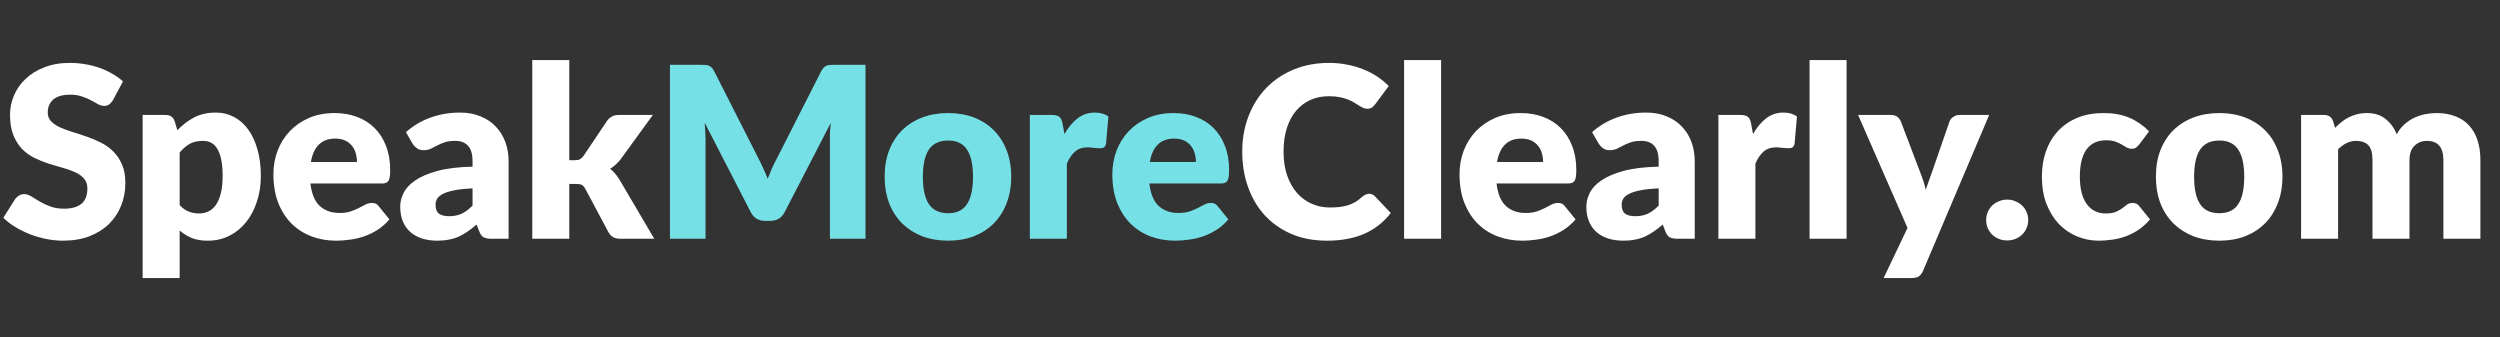 <svg xmlns="http://www.w3.org/2000/svg" width="178" height="24" viewBox="0 0 178 24" fill="none"><rect x="0" y="0" width="178" height="24" fill="#333333" stroke="none"/><path d="M8.041 7.131C7.956 7.268 7.865 7.37 7.769 7.438C7.678 7.505 7.559 7.54 7.412 7.54C7.282 7.54 7.14 7.5 6.987 7.42C6.84 7.335 6.67 7.242 6.477 7.14C6.29 7.038 6.075 6.947 5.831 6.868C5.587 6.783 5.31 6.74 4.998 6.74C4.46 6.74 4.057 6.857 3.791 7.089C3.53 7.316 3.4 7.625 3.4 8.015C3.4 8.265 3.479 8.472 3.638 8.636C3.797 8.8 4.003 8.942 4.258 9.061C4.519 9.18 4.814 9.29 5.143 9.393C5.477 9.489 5.817 9.599 6.162 9.724C6.508 9.843 6.845 9.985 7.174 10.149C7.508 10.313 7.803 10.523 8.058 10.778C8.319 11.033 8.528 11.345 8.687 11.713C8.846 12.076 8.925 12.515 8.925 13.03C8.925 13.603 8.826 14.138 8.627 14.637C8.429 15.136 8.14 15.572 7.761 15.946C7.386 16.314 6.922 16.606 6.367 16.822C5.817 17.031 5.191 17.136 4.488 17.136C4.103 17.136 3.709 17.096 3.307 17.017C2.91 16.938 2.525 16.827 2.151 16.686C1.776 16.538 1.425 16.365 1.097 16.167C0.768 15.969 0.482 15.748 0.238 15.504L1.088 14.161C1.156 14.065 1.244 13.985 1.351 13.923C1.465 13.855 1.587 13.821 1.717 13.821C1.887 13.821 2.057 13.875 2.227 13.982C2.403 14.09 2.598 14.209 2.813 14.339C3.034 14.47 3.287 14.589 3.57 14.697C3.853 14.804 4.188 14.858 4.573 14.858C5.094 14.858 5.5 14.745 5.788 14.518C6.077 14.286 6.222 13.92 6.222 13.421C6.222 13.133 6.143 12.897 5.984 12.716C5.825 12.535 5.616 12.384 5.355 12.265C5.1 12.146 4.808 12.042 4.479 11.951C4.151 11.86 3.814 11.761 3.468 11.653C3.122 11.54 2.785 11.404 2.457 11.245C2.128 11.081 1.833 10.869 1.573 10.608C1.317 10.342 1.111 10.013 0.952 9.622C0.793 9.225 0.714 8.738 0.714 8.16C0.714 7.695 0.807 7.242 0.995 6.8C1.181 6.358 1.456 5.964 1.819 5.619C2.182 5.273 2.627 4.998 3.154 4.794C3.68 4.584 4.284 4.479 4.964 4.479C5.344 4.479 5.712 4.511 6.069 4.573C6.432 4.63 6.774 4.718 7.098 4.837C7.42 4.95 7.721 5.089 7.998 5.253C8.282 5.412 8.534 5.593 8.755 5.797L8.041 7.131ZM12.791 14.603C12.989 14.818 13.205 14.971 13.437 15.062C13.669 15.153 13.913 15.198 14.168 15.198C14.412 15.198 14.636 15.15 14.84 15.053C15.044 14.957 15.219 14.804 15.367 14.595C15.52 14.379 15.639 14.101 15.724 13.761C15.809 13.421 15.851 13.008 15.851 12.521C15.851 12.056 15.817 11.665 15.749 11.348C15.681 11.03 15.585 10.775 15.46 10.582C15.341 10.384 15.197 10.242 15.027 10.158C14.857 10.072 14.667 10.03 14.457 10.03C14.072 10.03 13.755 10.101 13.505 10.242C13.256 10.384 13.018 10.591 12.791 10.863V14.603ZM12.63 9.274C12.975 8.905 13.366 8.605 13.803 8.373C14.245 8.134 14.769 8.015 15.375 8.015C15.834 8.015 16.259 8.117 16.65 8.322C17.041 8.525 17.378 8.82 17.662 9.206C17.945 9.591 18.166 10.064 18.325 10.625C18.489 11.18 18.571 11.812 18.571 12.521C18.571 13.184 18.478 13.796 18.291 14.357C18.109 14.918 17.852 15.405 17.517 15.819C17.189 16.232 16.792 16.555 16.327 16.788C15.868 17.02 15.358 17.136 14.797 17.136C14.338 17.136 13.953 17.071 13.641 16.941C13.329 16.81 13.046 16.634 12.791 16.413V19.797H10.156V8.185H11.788C12.117 8.185 12.332 8.333 12.434 8.627L12.63 9.274ZM25.417 11.534C25.417 11.325 25.389 11.121 25.332 10.922C25.281 10.724 25.193 10.549 25.069 10.396C24.95 10.237 24.791 10.109 24.593 10.013C24.394 9.917 24.153 9.868 23.87 9.868C23.371 9.868 22.98 10.013 22.697 10.302C22.414 10.585 22.227 10.996 22.136 11.534H25.417ZM22.102 13.065C22.187 13.801 22.411 14.337 22.773 14.671C23.136 15 23.604 15.164 24.176 15.164C24.482 15.164 24.745 15.127 24.966 15.053C25.188 14.98 25.383 14.898 25.553 14.807C25.729 14.716 25.887 14.634 26.029 14.56C26.176 14.487 26.329 14.45 26.488 14.45C26.698 14.45 26.856 14.527 26.964 14.68L27.729 15.623C27.457 15.935 27.162 16.19 26.845 16.388C26.533 16.581 26.21 16.734 25.876 16.847C25.547 16.955 25.216 17.028 24.881 17.068C24.553 17.113 24.238 17.136 23.938 17.136C23.32 17.136 22.739 17.037 22.195 16.838C21.657 16.634 21.184 16.334 20.776 15.938C20.374 15.541 20.053 15.048 19.816 14.459C19.583 13.869 19.467 13.184 19.467 12.402C19.467 11.812 19.566 11.254 19.765 10.727C19.968 10.2 20.258 9.738 20.631 9.341C21.011 8.945 21.467 8.63 22 8.398C22.538 8.166 23.145 8.05 23.819 8.05C24.403 8.05 24.935 8.14 25.417 8.322C25.904 8.503 26.321 8.766 26.666 9.112C27.018 9.458 27.29 9.883 27.483 10.387C27.681 10.886 27.78 11.452 27.78 12.087C27.78 12.285 27.771 12.447 27.755 12.572C27.738 12.696 27.706 12.795 27.661 12.869C27.616 12.943 27.553 12.994 27.474 13.022C27.4 13.05 27.304 13.065 27.185 13.065H22.102ZM33.646 13.413C33.119 13.436 32.686 13.481 32.346 13.549C32.006 13.617 31.736 13.702 31.538 13.804C31.34 13.906 31.201 14.022 31.122 14.152C31.048 14.283 31.011 14.425 31.011 14.578C31.011 14.878 31.093 15.09 31.258 15.215C31.422 15.334 31.663 15.393 31.98 15.393C32.32 15.393 32.618 15.334 32.873 15.215C33.128 15.096 33.385 14.903 33.646 14.637V13.413ZM28.903 9.409C29.436 8.939 30.025 8.591 30.671 8.364C31.323 8.132 32.02 8.015 32.762 8.015C33.295 8.015 33.774 8.103 34.199 8.279C34.629 8.449 34.992 8.69 35.287 9.002C35.587 9.307 35.816 9.673 35.975 10.098C36.134 10.523 36.213 10.988 36.213 11.492V17H35.006C34.757 17 34.567 16.966 34.437 16.898C34.312 16.83 34.207 16.688 34.122 16.473L33.935 15.989C33.714 16.175 33.502 16.34 33.298 16.482C33.094 16.623 32.881 16.745 32.66 16.847C32.445 16.943 32.212 17.014 31.963 17.059C31.719 17.11 31.447 17.136 31.147 17.136C30.745 17.136 30.379 17.085 30.051 16.983C29.722 16.875 29.441 16.72 29.209 16.515C28.982 16.311 28.807 16.059 28.682 15.759C28.557 15.453 28.495 15.102 28.495 14.705C28.495 14.388 28.574 14.068 28.733 13.745C28.892 13.416 29.167 13.118 29.558 12.852C29.949 12.58 30.476 12.353 31.139 12.172C31.802 11.991 32.637 11.889 33.646 11.866V11.492C33.646 10.976 33.538 10.605 33.323 10.379C33.113 10.146 32.813 10.03 32.422 10.03C32.11 10.03 31.855 10.064 31.657 10.132C31.459 10.2 31.28 10.277 31.122 10.361C30.969 10.447 30.818 10.523 30.671 10.591C30.524 10.659 30.348 10.693 30.144 10.693C29.963 10.693 29.81 10.648 29.685 10.557C29.56 10.466 29.458 10.359 29.379 10.234L28.903 9.409ZM40.532 4.276V11.407H40.923C41.088 11.407 41.212 11.384 41.297 11.339C41.382 11.288 41.467 11.206 41.552 11.092L43.218 8.611C43.32 8.469 43.437 8.364 43.567 8.296C43.697 8.222 43.864 8.185 44.068 8.185H46.482L44.204 11.322C43.989 11.605 43.734 11.838 43.439 12.019C43.57 12.115 43.689 12.229 43.796 12.359C43.904 12.484 44.006 12.625 44.102 12.784L46.584 17H44.204C44.006 17 43.836 16.969 43.694 16.907C43.553 16.838 43.434 16.722 43.337 16.558L41.671 13.438C41.592 13.297 41.51 13.206 41.425 13.166C41.34 13.121 41.212 13.098 41.042 13.098H40.532V17H37.897V4.276H40.532ZM97.484 13.796C97.552 13.796 97.62 13.81 97.688 13.838C97.756 13.861 97.821 13.903 97.883 13.966L99.022 15.164C98.524 15.816 97.898 16.309 97.144 16.643C96.396 16.972 95.509 17.136 94.484 17.136C93.543 17.136 92.698 16.977 91.951 16.66C91.208 16.337 90.576 15.895 90.055 15.334C89.539 14.767 89.143 14.099 88.865 13.328C88.587 12.552 88.448 11.71 88.448 10.803C88.448 9.88 88.599 9.033 88.899 8.262C89.199 7.486 89.621 6.817 90.165 6.256C90.71 5.695 91.361 5.259 92.121 4.947C92.88 4.635 93.716 4.479 94.628 4.479C95.093 4.479 95.529 4.522 95.937 4.607C96.351 4.686 96.736 4.8 97.093 4.947C97.45 5.089 97.779 5.261 98.079 5.465C98.379 5.67 98.646 5.891 98.878 6.128L97.909 7.429C97.847 7.508 97.773 7.582 97.688 7.65C97.603 7.712 97.484 7.744 97.331 7.744C97.229 7.744 97.133 7.721 97.042 7.676C96.951 7.63 96.855 7.576 96.753 7.514C96.651 7.446 96.538 7.375 96.413 7.301C96.294 7.222 96.15 7.151 95.98 7.089C95.815 7.021 95.62 6.964 95.393 6.919C95.172 6.874 94.911 6.851 94.611 6.851C94.135 6.851 93.699 6.939 93.302 7.114C92.911 7.29 92.571 7.548 92.282 7.888C91.999 8.222 91.778 8.636 91.619 9.129C91.466 9.616 91.389 10.175 91.389 10.803C91.389 11.438 91.475 12.002 91.644 12.495C91.82 12.988 92.055 13.405 92.35 13.745C92.65 14.079 92.999 14.334 93.395 14.509C93.792 14.685 94.217 14.773 94.671 14.773C94.931 14.773 95.169 14.762 95.385 14.739C95.6 14.711 95.801 14.668 95.988 14.611C96.175 14.549 96.351 14.47 96.515 14.373C96.679 14.271 96.847 14.144 97.016 13.991C97.085 13.934 97.158 13.889 97.237 13.855C97.317 13.815 97.399 13.796 97.484 13.796ZM102.606 4.276V17H99.971V4.276H102.606ZM109.869 11.534C109.869 11.325 109.841 11.121 109.784 10.922C109.733 10.724 109.645 10.549 109.521 10.396C109.402 10.237 109.243 10.109 109.045 10.013C108.846 9.917 108.605 9.868 108.322 9.868C107.823 9.868 107.432 10.013 107.149 10.302C106.866 10.585 106.679 10.996 106.588 11.534H109.869ZM106.554 13.065C106.639 13.801 106.863 14.337 107.226 14.671C107.588 15 108.056 15.164 108.628 15.164C108.934 15.164 109.198 15.127 109.419 15.053C109.64 14.98 109.835 14.898 110.005 14.807C110.181 14.716 110.339 14.634 110.481 14.56C110.628 14.487 110.781 14.45 110.94 14.45C111.15 14.45 111.308 14.527 111.416 14.68L112.181 15.623C111.909 15.935 111.614 16.19 111.297 16.388C110.985 16.581 110.662 16.734 110.328 16.847C109.999 16.955 109.668 17.028 109.334 17.068C109.005 17.113 108.69 17.136 108.39 17.136C107.772 17.136 107.192 17.037 106.648 16.838C106.109 16.634 105.636 16.334 105.228 15.938C104.826 15.541 104.506 15.048 104.268 14.459C104.035 13.869 103.919 13.184 103.919 12.402C103.919 11.812 104.018 11.254 104.217 10.727C104.421 10.2 104.71 9.738 105.084 9.341C105.463 8.945 105.919 8.63 106.452 8.398C106.99 8.166 107.597 8.05 108.271 8.05C108.855 8.05 109.387 8.14 109.869 8.322C110.356 8.503 110.773 8.766 111.119 9.112C111.47 9.458 111.742 9.883 111.935 10.387C112.133 10.886 112.232 11.452 112.232 12.087C112.232 12.285 112.224 12.447 112.207 12.572C112.19 12.696 112.158 12.795 112.113 12.869C112.068 12.943 112.005 12.994 111.926 13.022C111.852 13.05 111.756 13.065 111.637 13.065H106.554ZM118.098 13.413C117.571 13.436 117.138 13.481 116.798 13.549C116.458 13.617 116.189 13.702 115.99 13.804C115.792 13.906 115.653 14.022 115.574 14.152C115.5 14.283 115.463 14.425 115.463 14.578C115.463 14.878 115.545 15.09 115.71 15.215C115.874 15.334 116.115 15.393 116.432 15.393C116.772 15.393 117.07 15.334 117.325 15.215C117.58 15.096 117.838 14.903 118.098 14.637V13.413ZM113.355 9.409C113.888 8.939 114.477 8.591 115.123 8.364C115.775 8.132 116.472 8.015 117.214 8.015C117.747 8.015 118.226 8.103 118.651 8.279C119.081 8.449 119.444 8.69 119.739 9.002C120.039 9.307 120.269 9.673 120.427 10.098C120.586 10.523 120.665 10.988 120.665 11.492V17H119.458C119.209 17 119.019 16.966 118.889 16.898C118.764 16.83 118.659 16.688 118.574 16.473L118.387 15.989C118.166 16.175 117.954 16.34 117.75 16.482C117.546 16.623 117.333 16.745 117.112 16.847C116.897 16.943 116.665 17.014 116.415 17.059C116.172 17.11 115.9 17.136 115.599 17.136C115.197 17.136 114.831 17.085 114.503 16.983C114.174 16.875 113.894 16.72 113.661 16.515C113.435 16.311 113.259 16.059 113.134 15.759C113.01 15.453 112.947 15.102 112.947 14.705C112.947 14.388 113.027 14.068 113.185 13.745C113.344 13.416 113.619 13.118 114.01 12.852C114.401 12.58 114.928 12.353 115.591 12.172C116.254 11.991 117.09 11.889 118.098 11.866V11.492C118.098 10.976 117.991 10.605 117.775 10.379C117.566 10.146 117.265 10.03 116.874 10.03C116.563 10.03 116.308 10.064 116.109 10.132C115.911 10.2 115.732 10.277 115.574 10.361C115.421 10.447 115.271 10.523 115.123 10.591C114.976 10.659 114.8 10.693 114.596 10.693C114.415 10.693 114.262 10.648 114.137 10.557C114.013 10.466 113.911 10.359 113.831 10.234L113.355 9.409ZM124.815 9.546C125.087 9.069 125.398 8.695 125.75 8.424C126.107 8.152 126.515 8.015 126.974 8.015C127.37 8.015 127.693 8.109 127.943 8.296L127.773 10.234C127.744 10.359 127.696 10.444 127.628 10.489C127.566 10.534 127.478 10.557 127.365 10.557C127.319 10.557 127.26 10.554 127.186 10.549C127.112 10.543 127.036 10.537 126.957 10.531C126.877 10.52 126.795 10.512 126.71 10.506C126.631 10.495 126.557 10.489 126.489 10.489C126.104 10.489 125.795 10.591 125.563 10.795C125.336 10.999 125.143 11.282 124.985 11.645V17H122.35V8.185H123.914C124.044 8.185 124.152 8.197 124.237 8.22C124.327 8.242 124.401 8.279 124.458 8.33C124.52 8.375 124.565 8.438 124.594 8.517C124.628 8.596 124.656 8.693 124.679 8.806L124.815 9.546ZM131.476 4.276V17H128.841V4.276H131.476ZM141.629 8.185L136.92 19.287C136.841 19.462 136.745 19.59 136.631 19.669C136.518 19.754 136.337 19.797 136.087 19.797H134.115L135.815 16.227L132.296 8.185H134.625C134.829 8.185 134.985 8.231 135.093 8.322C135.206 8.412 135.288 8.52 135.339 8.645L136.784 12.444C136.92 12.79 137.031 13.144 137.116 13.507C137.178 13.325 137.24 13.144 137.303 12.963C137.365 12.781 137.43 12.603 137.498 12.427L138.807 8.645C138.858 8.514 138.949 8.406 139.079 8.322C139.21 8.231 139.351 8.185 139.504 8.185H141.629ZM141.416 15.665C141.416 15.461 141.453 15.272 141.527 15.096C141.606 14.92 141.711 14.767 141.841 14.637C141.977 14.507 142.136 14.405 142.317 14.331C142.499 14.252 142.697 14.212 142.912 14.212C143.122 14.212 143.318 14.252 143.499 14.331C143.68 14.405 143.839 14.507 143.975 14.637C144.111 14.767 144.216 14.92 144.289 15.096C144.369 15.272 144.408 15.461 144.408 15.665C144.408 15.87 144.369 16.062 144.289 16.244C144.216 16.419 144.111 16.572 143.975 16.703C143.839 16.833 143.68 16.935 143.499 17.009C143.318 17.082 143.122 17.119 142.912 17.119C142.697 17.119 142.499 17.082 142.317 17.009C142.136 16.935 141.977 16.833 141.841 16.703C141.711 16.572 141.606 16.419 141.527 16.244C141.453 16.062 141.416 15.87 141.416 15.665ZM152.318 10.277C152.238 10.373 152.162 10.449 152.088 10.506C152.015 10.563 151.91 10.591 151.774 10.591C151.643 10.591 151.524 10.56 151.417 10.498C151.315 10.435 151.199 10.367 151.068 10.293C150.938 10.214 150.785 10.143 150.609 10.081C150.434 10.019 150.215 9.988 149.955 9.988C149.632 9.988 149.351 10.047 149.113 10.166C148.881 10.285 148.688 10.455 148.535 10.676C148.382 10.897 148.269 11.169 148.195 11.492C148.122 11.809 148.085 12.169 148.085 12.572C148.085 13.416 148.246 14.065 148.569 14.518C148.898 14.971 149.348 15.198 149.921 15.198C150.227 15.198 150.468 15.161 150.643 15.088C150.825 15.008 150.978 14.923 151.102 14.832C151.227 14.736 151.34 14.648 151.442 14.569C151.55 14.49 151.683 14.45 151.842 14.45C152.051 14.45 152.21 14.527 152.318 14.68L153.083 15.623C152.811 15.935 152.525 16.19 152.224 16.388C151.924 16.581 151.615 16.734 151.298 16.847C150.986 16.955 150.672 17.028 150.354 17.068C150.037 17.113 149.728 17.136 149.428 17.136C148.889 17.136 148.374 17.034 147.881 16.83C147.393 16.626 146.963 16.331 146.589 15.946C146.22 15.555 145.926 15.076 145.705 14.509C145.489 13.943 145.382 13.297 145.382 12.572C145.382 11.937 145.475 11.345 145.662 10.795C145.855 10.24 146.135 9.761 146.504 9.358C146.878 8.95 147.337 8.63 147.881 8.398C148.43 8.166 149.065 8.05 149.785 8.05C150.476 8.05 151.082 8.16 151.604 8.381C152.125 8.602 152.595 8.925 153.015 9.35L152.318 10.277ZM158.022 8.05C158.691 8.05 159.3 8.154 159.849 8.364C160.399 8.574 160.869 8.874 161.26 9.265C161.657 9.656 161.963 10.132 162.178 10.693C162.399 11.248 162.51 11.874 162.51 12.572C162.51 13.274 162.399 13.909 162.178 14.476C161.963 15.037 161.657 15.515 161.26 15.912C160.869 16.303 160.399 16.606 159.849 16.822C159.3 17.031 158.691 17.136 158.022 17.136C157.348 17.136 156.733 17.031 156.177 16.822C155.628 16.606 155.152 16.303 154.749 15.912C154.353 15.515 154.044 15.037 153.823 14.476C153.608 13.909 153.5 13.274 153.5 12.572C153.5 11.874 153.608 11.248 153.823 10.693C154.044 10.132 154.353 9.656 154.749 9.265C155.152 8.874 155.628 8.574 156.177 8.364C156.733 8.154 157.348 8.05 158.022 8.05ZM158.022 15.181C158.628 15.181 159.073 14.969 159.356 14.543C159.645 14.113 159.79 13.461 159.79 12.588C159.79 11.716 159.645 11.067 159.356 10.642C159.073 10.217 158.628 10.005 158.022 10.005C157.399 10.005 156.942 10.217 156.653 10.642C156.364 11.067 156.22 11.716 156.22 12.588C156.22 13.461 156.364 14.113 156.653 14.543C156.942 14.969 157.399 15.181 158.022 15.181ZM163.837 17V8.185H165.469C165.798 8.185 166.013 8.333 166.115 8.627L166.259 9.104C166.407 8.95 166.56 8.812 166.718 8.687C166.877 8.557 167.047 8.446 167.228 8.355C167.415 8.259 167.614 8.185 167.823 8.134C168.039 8.078 168.274 8.05 168.529 8.05C169.062 8.05 169.501 8.188 169.846 8.466C170.198 8.738 170.464 9.104 170.645 9.562C170.793 9.29 170.971 9.058 171.181 8.866C171.396 8.673 171.626 8.517 171.869 8.398C172.119 8.279 172.379 8.191 172.651 8.134C172.929 8.078 173.204 8.05 173.476 8.05C173.98 8.05 174.428 8.126 174.819 8.279C175.21 8.426 175.536 8.645 175.796 8.934C176.063 9.217 176.264 9.568 176.4 9.988C176.536 10.401 176.604 10.871 176.604 11.399V17H173.969V11.399C173.969 10.486 173.578 10.03 172.796 10.03C172.439 10.03 172.141 10.149 171.903 10.387C171.671 10.619 171.555 10.957 171.555 11.399V17H168.92V11.399C168.92 10.894 168.821 10.54 168.622 10.336C168.424 10.132 168.132 10.03 167.747 10.03C167.509 10.03 167.282 10.084 167.067 10.191C166.857 10.299 166.659 10.444 166.472 10.625V17H163.837Z" fill="white"></path><path d="M61.623 4.615V17H59.09V9.877C59.09 9.713 59.092 9.534 59.098 9.341C59.109 9.149 59.126 8.953 59.149 8.755L55.859 15.121C55.758 15.32 55.619 15.47 55.443 15.572C55.273 15.674 55.078 15.725 54.856 15.725H54.465C54.245 15.725 54.046 15.674 53.87 15.572C53.7 15.47 53.565 15.32 53.462 15.121L50.173 8.738C50.19 8.942 50.204 9.143 50.215 9.341C50.227 9.534 50.233 9.713 50.233 9.877V17H47.7V4.615H49.892C50.017 4.615 50.125 4.618 50.215 4.624C50.312 4.63 50.397 4.647 50.471 4.675C50.544 4.703 50.609 4.749 50.666 4.811C50.728 4.868 50.788 4.95 50.844 5.058L54.032 11.339C54.145 11.554 54.253 11.778 54.355 12.011C54.463 12.243 54.565 12.481 54.661 12.725C54.757 12.475 54.856 12.232 54.959 11.993C55.066 11.755 55.179 11.529 55.298 11.313L58.477 5.058C58.534 4.95 58.591 4.868 58.648 4.811C58.71 4.749 58.778 4.703 58.852 4.675C58.925 4.647 59.007 4.63 59.098 4.624C59.194 4.618 59.305 4.615 59.429 4.615H61.623ZM67.51 8.05C68.179 8.05 68.788 8.154 69.338 8.364C69.887 8.574 70.358 8.874 70.749 9.265C71.145 9.656 71.451 10.132 71.667 10.693C71.888 11.248 71.998 11.874 71.998 12.572C71.998 13.274 71.888 13.909 71.667 14.476C71.451 15.037 71.145 15.515 70.749 15.912C70.358 16.303 69.887 16.606 69.338 16.822C68.788 17.031 68.179 17.136 67.51 17.136C66.836 17.136 66.221 17.031 65.666 16.822C65.116 16.606 64.64 16.303 64.238 15.912C63.841 15.515 63.532 15.037 63.311 14.476C63.096 13.909 62.988 13.274 62.988 12.572C62.988 11.874 63.096 11.248 63.311 10.693C63.532 10.132 63.841 9.656 64.238 9.265C64.64 8.874 65.116 8.574 65.666 8.364C66.221 8.154 66.836 8.05 67.51 8.05ZM67.51 15.181C68.117 15.181 68.561 14.969 68.845 14.543C69.134 14.113 69.278 13.461 69.278 12.588C69.278 11.716 69.134 11.067 68.845 10.642C68.561 10.217 68.117 10.005 67.51 10.005C66.887 10.005 66.431 10.217 66.142 10.642C65.853 11.067 65.708 11.716 65.708 12.588C65.708 13.461 65.853 14.113 66.142 14.543C66.431 14.969 66.887 15.181 67.51 15.181ZM75.79 9.546C76.062 9.069 76.374 8.695 76.725 8.424C77.082 8.152 77.49 8.015 77.949 8.015C78.346 8.015 78.669 8.109 78.918 8.296L78.748 10.234C78.72 10.359 78.672 10.444 78.604 10.489C78.541 10.534 78.454 10.557 78.34 10.557C78.295 10.557 78.235 10.554 78.162 10.549C78.088 10.543 78.011 10.537 77.932 10.531C77.853 10.52 77.771 10.512 77.686 10.506C77.606 10.495 77.533 10.489 77.465 10.489C77.079 10.489 76.77 10.591 76.538 10.795C76.311 10.999 76.119 11.282 75.96 11.645V17H73.325V8.185H74.889C75.019 8.185 75.127 8.197 75.212 8.22C75.303 8.242 75.376 8.279 75.433 8.33C75.496 8.375 75.541 8.438 75.569 8.517C75.603 8.596 75.632 8.693 75.654 8.806L75.79 9.546ZM85.149 11.534C85.149 11.325 85.121 11.121 85.064 10.922C85.013 10.724 84.926 10.549 84.801 10.396C84.682 10.237 84.523 10.109 84.325 10.013C84.127 9.917 83.886 9.868 83.602 9.868C83.104 9.868 82.713 10.013 82.429 10.302C82.146 10.585 81.959 10.996 81.868 11.534H85.149ZM81.834 13.065C81.919 13.801 82.143 14.337 82.506 14.671C82.869 15 83.336 15.164 83.908 15.164C84.214 15.164 84.478 15.127 84.699 15.053C84.92 14.98 85.115 14.898 85.285 14.807C85.461 14.716 85.62 14.634 85.761 14.56C85.909 14.487 86.062 14.45 86.22 14.45C86.43 14.45 86.589 14.527 86.696 14.68L87.461 15.623C87.189 15.935 86.895 16.19 86.577 16.388C86.266 16.581 85.943 16.734 85.608 16.847C85.28 16.955 84.948 17.028 84.614 17.068C84.285 17.113 83.971 17.136 83.67 17.136C83.053 17.136 82.472 17.037 81.928 16.838C81.39 16.634 80.916 16.334 80.508 15.938C80.106 15.541 79.786 15.048 79.548 14.459C79.316 13.869 79.199 13.184 79.199 12.402C79.199 11.812 79.299 11.254 79.497 10.727C79.701 10.2 79.99 9.738 80.364 9.341C80.744 8.945 81.2 8.63 81.732 8.398C82.271 8.166 82.877 8.05 83.551 8.05C84.135 8.05 84.668 8.14 85.149 8.322C85.637 8.503 86.053 8.766 86.399 9.112C86.75 9.458 87.022 9.883 87.215 10.387C87.413 10.886 87.512 11.452 87.512 12.087C87.512 12.285 87.504 12.447 87.487 12.572C87.47 12.696 87.439 12.795 87.393 12.869C87.348 12.943 87.286 12.994 87.206 13.022C87.133 13.05 87.036 13.065 86.917 13.065H81.834Z" fill="#75E1E6"></path></svg>